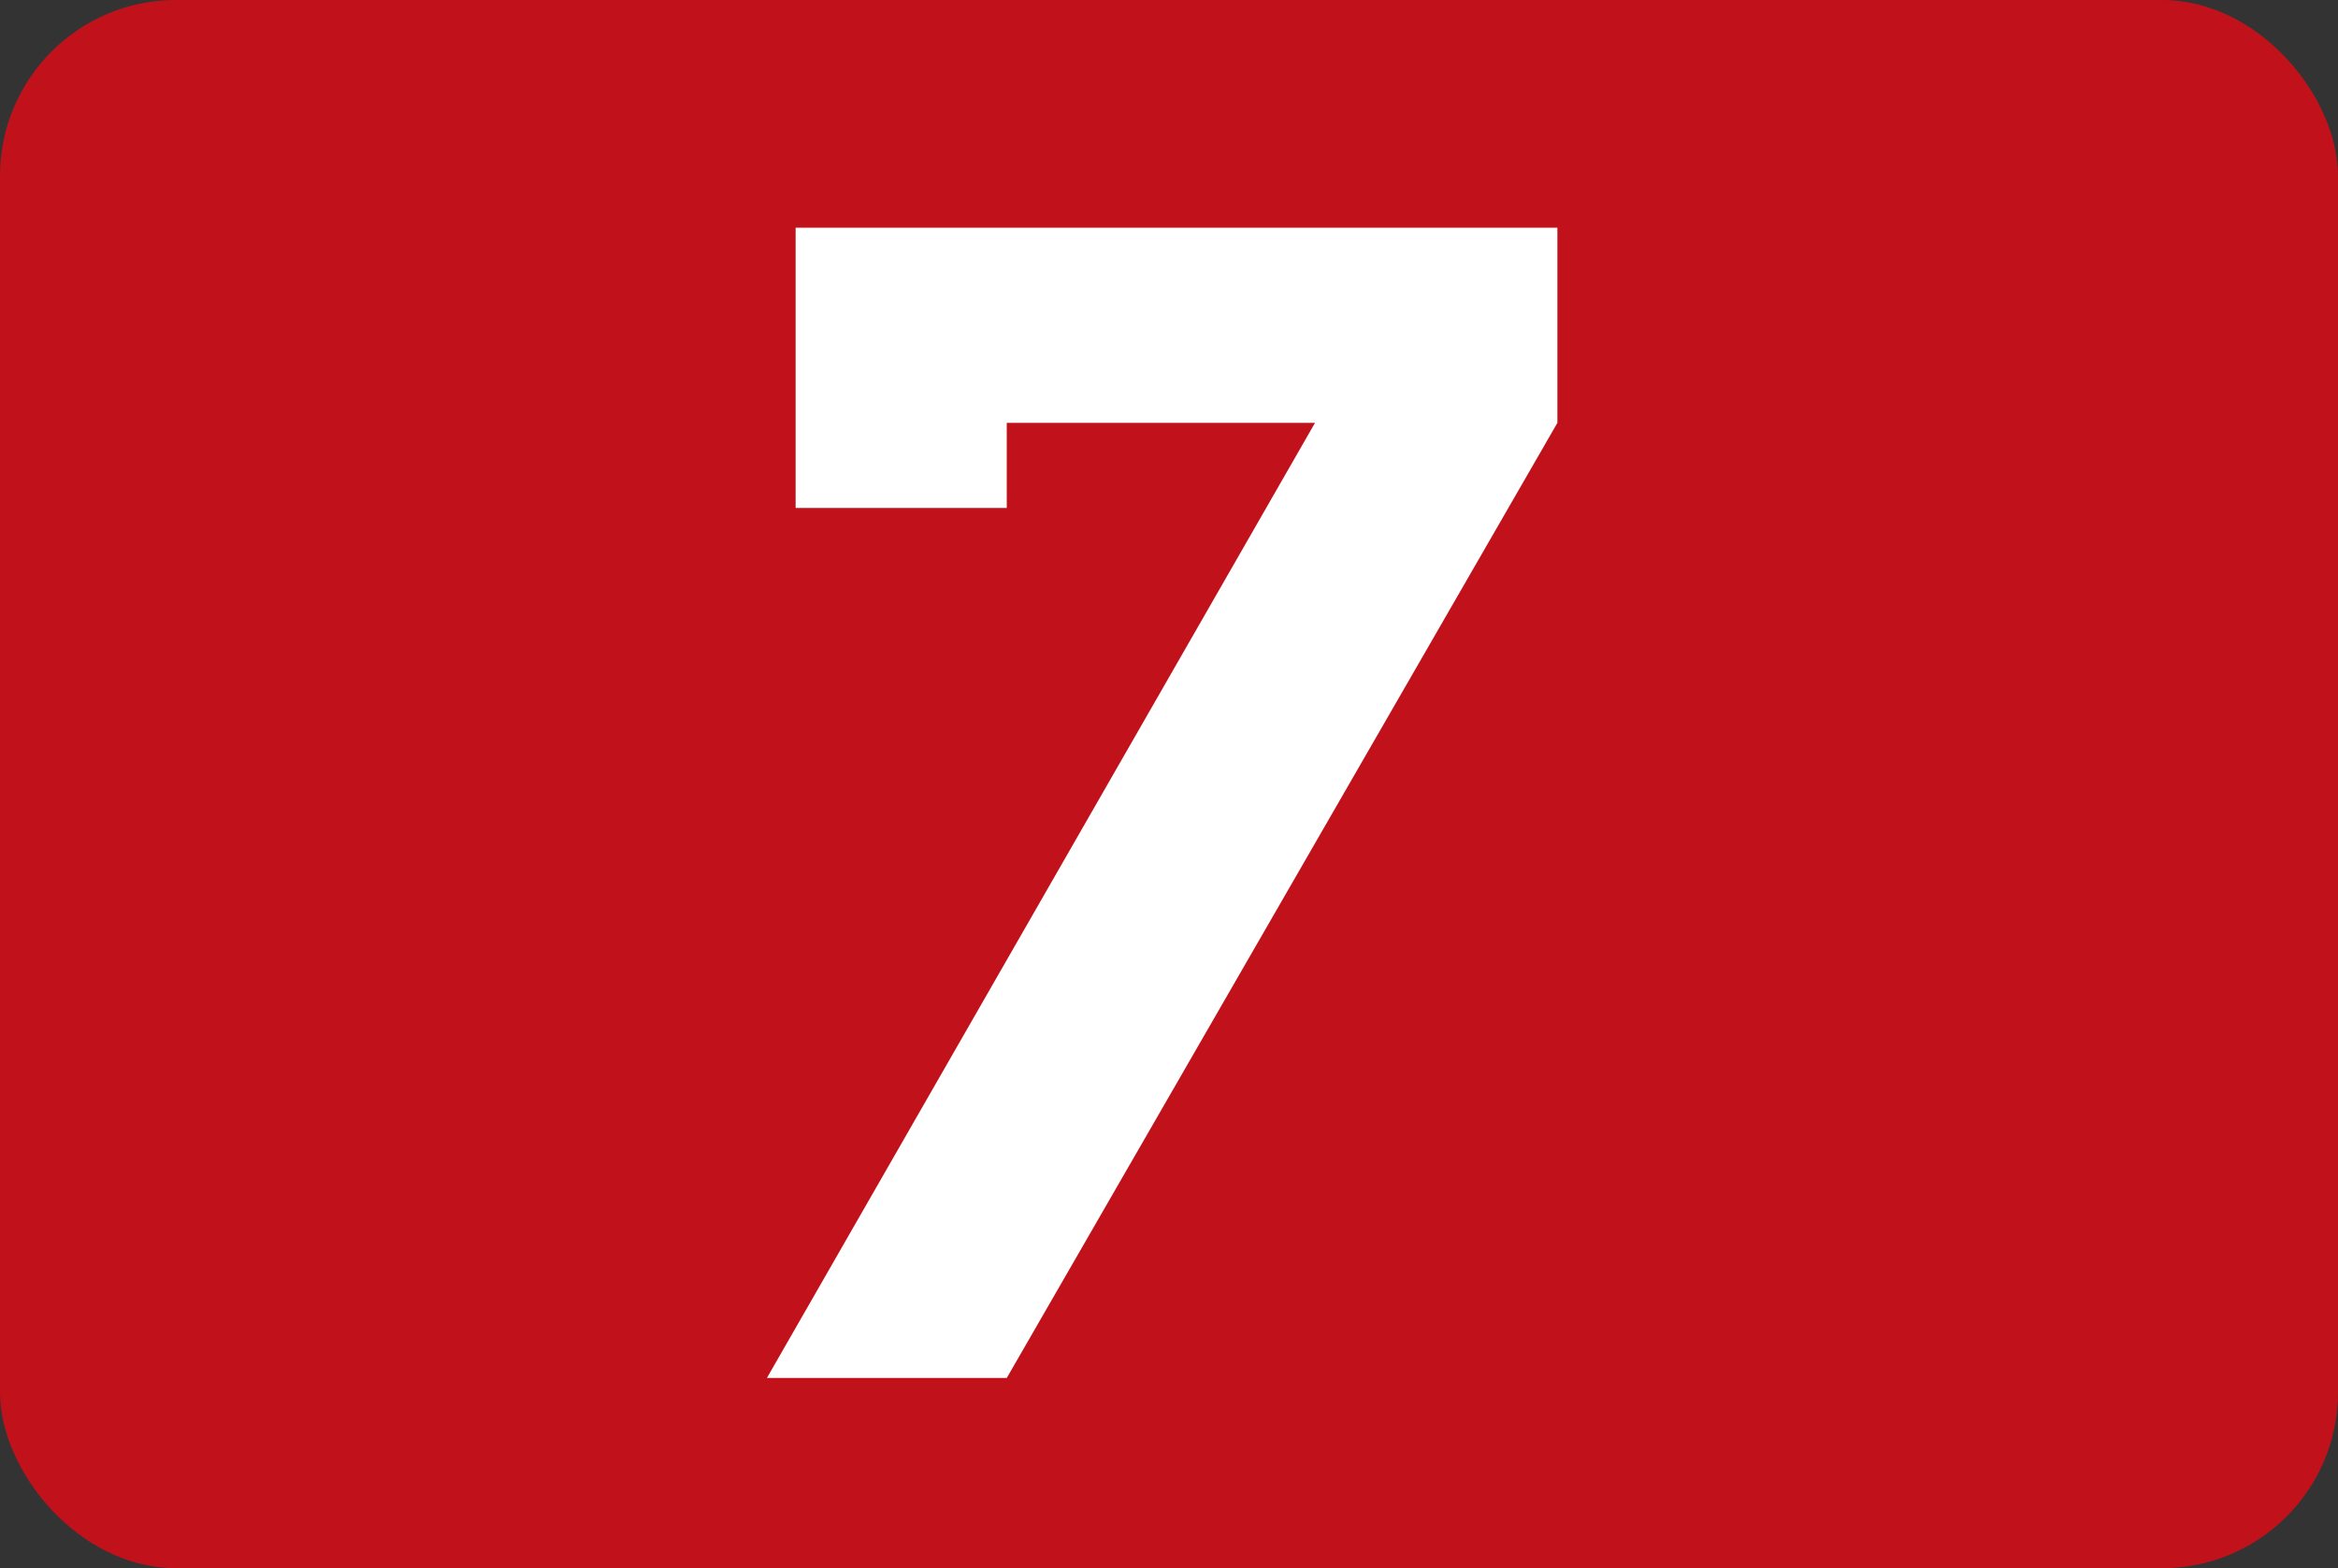 <?xml version="1.0" encoding="UTF-8" standalone="no"?>
<!-- Created with Inkscape (http://www.inkscape.org/) -->

<svg
   xmlns:svg="http://www.w3.org/2000/svg"
   xmlns="http://www.w3.org/2000/svg"
   version="1.1"
   width="148.694"
   height="99.756"
   id="svg3739">
  <rect width="100%" height="100%" fill="#333333" stroke="none"/>
  <defs
     id="defs3741" />
  <g
     transform="translate(-445.653,-365.341)"
     id="layer1">
    <g
       transform="translate(442.653,362.341)"
       id="g3627">
      <rect
         width="148.694"
         height="99.756"
         rx="11.192"
         ry="11.192"
         x="3"
         y="3"
         id="rect3629"
         style="fill:#c1121c;fill-opacity:1;stroke:none" />
      <g
         transform="scale(0.991,1.009)"
         id="text3633"
         style="font-size:111.418px;font-style:normal;font-variant:normal;font-weight:normal;font-stretch:normal;text-align:center;line-height:125%;writing-mode:lr-tb;text-anchor:middle;fill:#ffffff;fill-opacity:1;stroke:none;font-family:SnvDReg;-inkscape-font-specification:SnvDReg">
        <path
           d="m 87.42,29.632 -19.783,0 0,5.366 -13.55,0 0,-17.669 48.888,0 0,12.303 -35.338,60.215 -15.393,0 z"
           id="path2846"
           style="font-size:111px;line-height:125%;fill:#ffffff;font-family:SnvDReg;-inkscape-font-specification:SnvDReg" />
      </g>
    </g>
  </g>
</svg>
